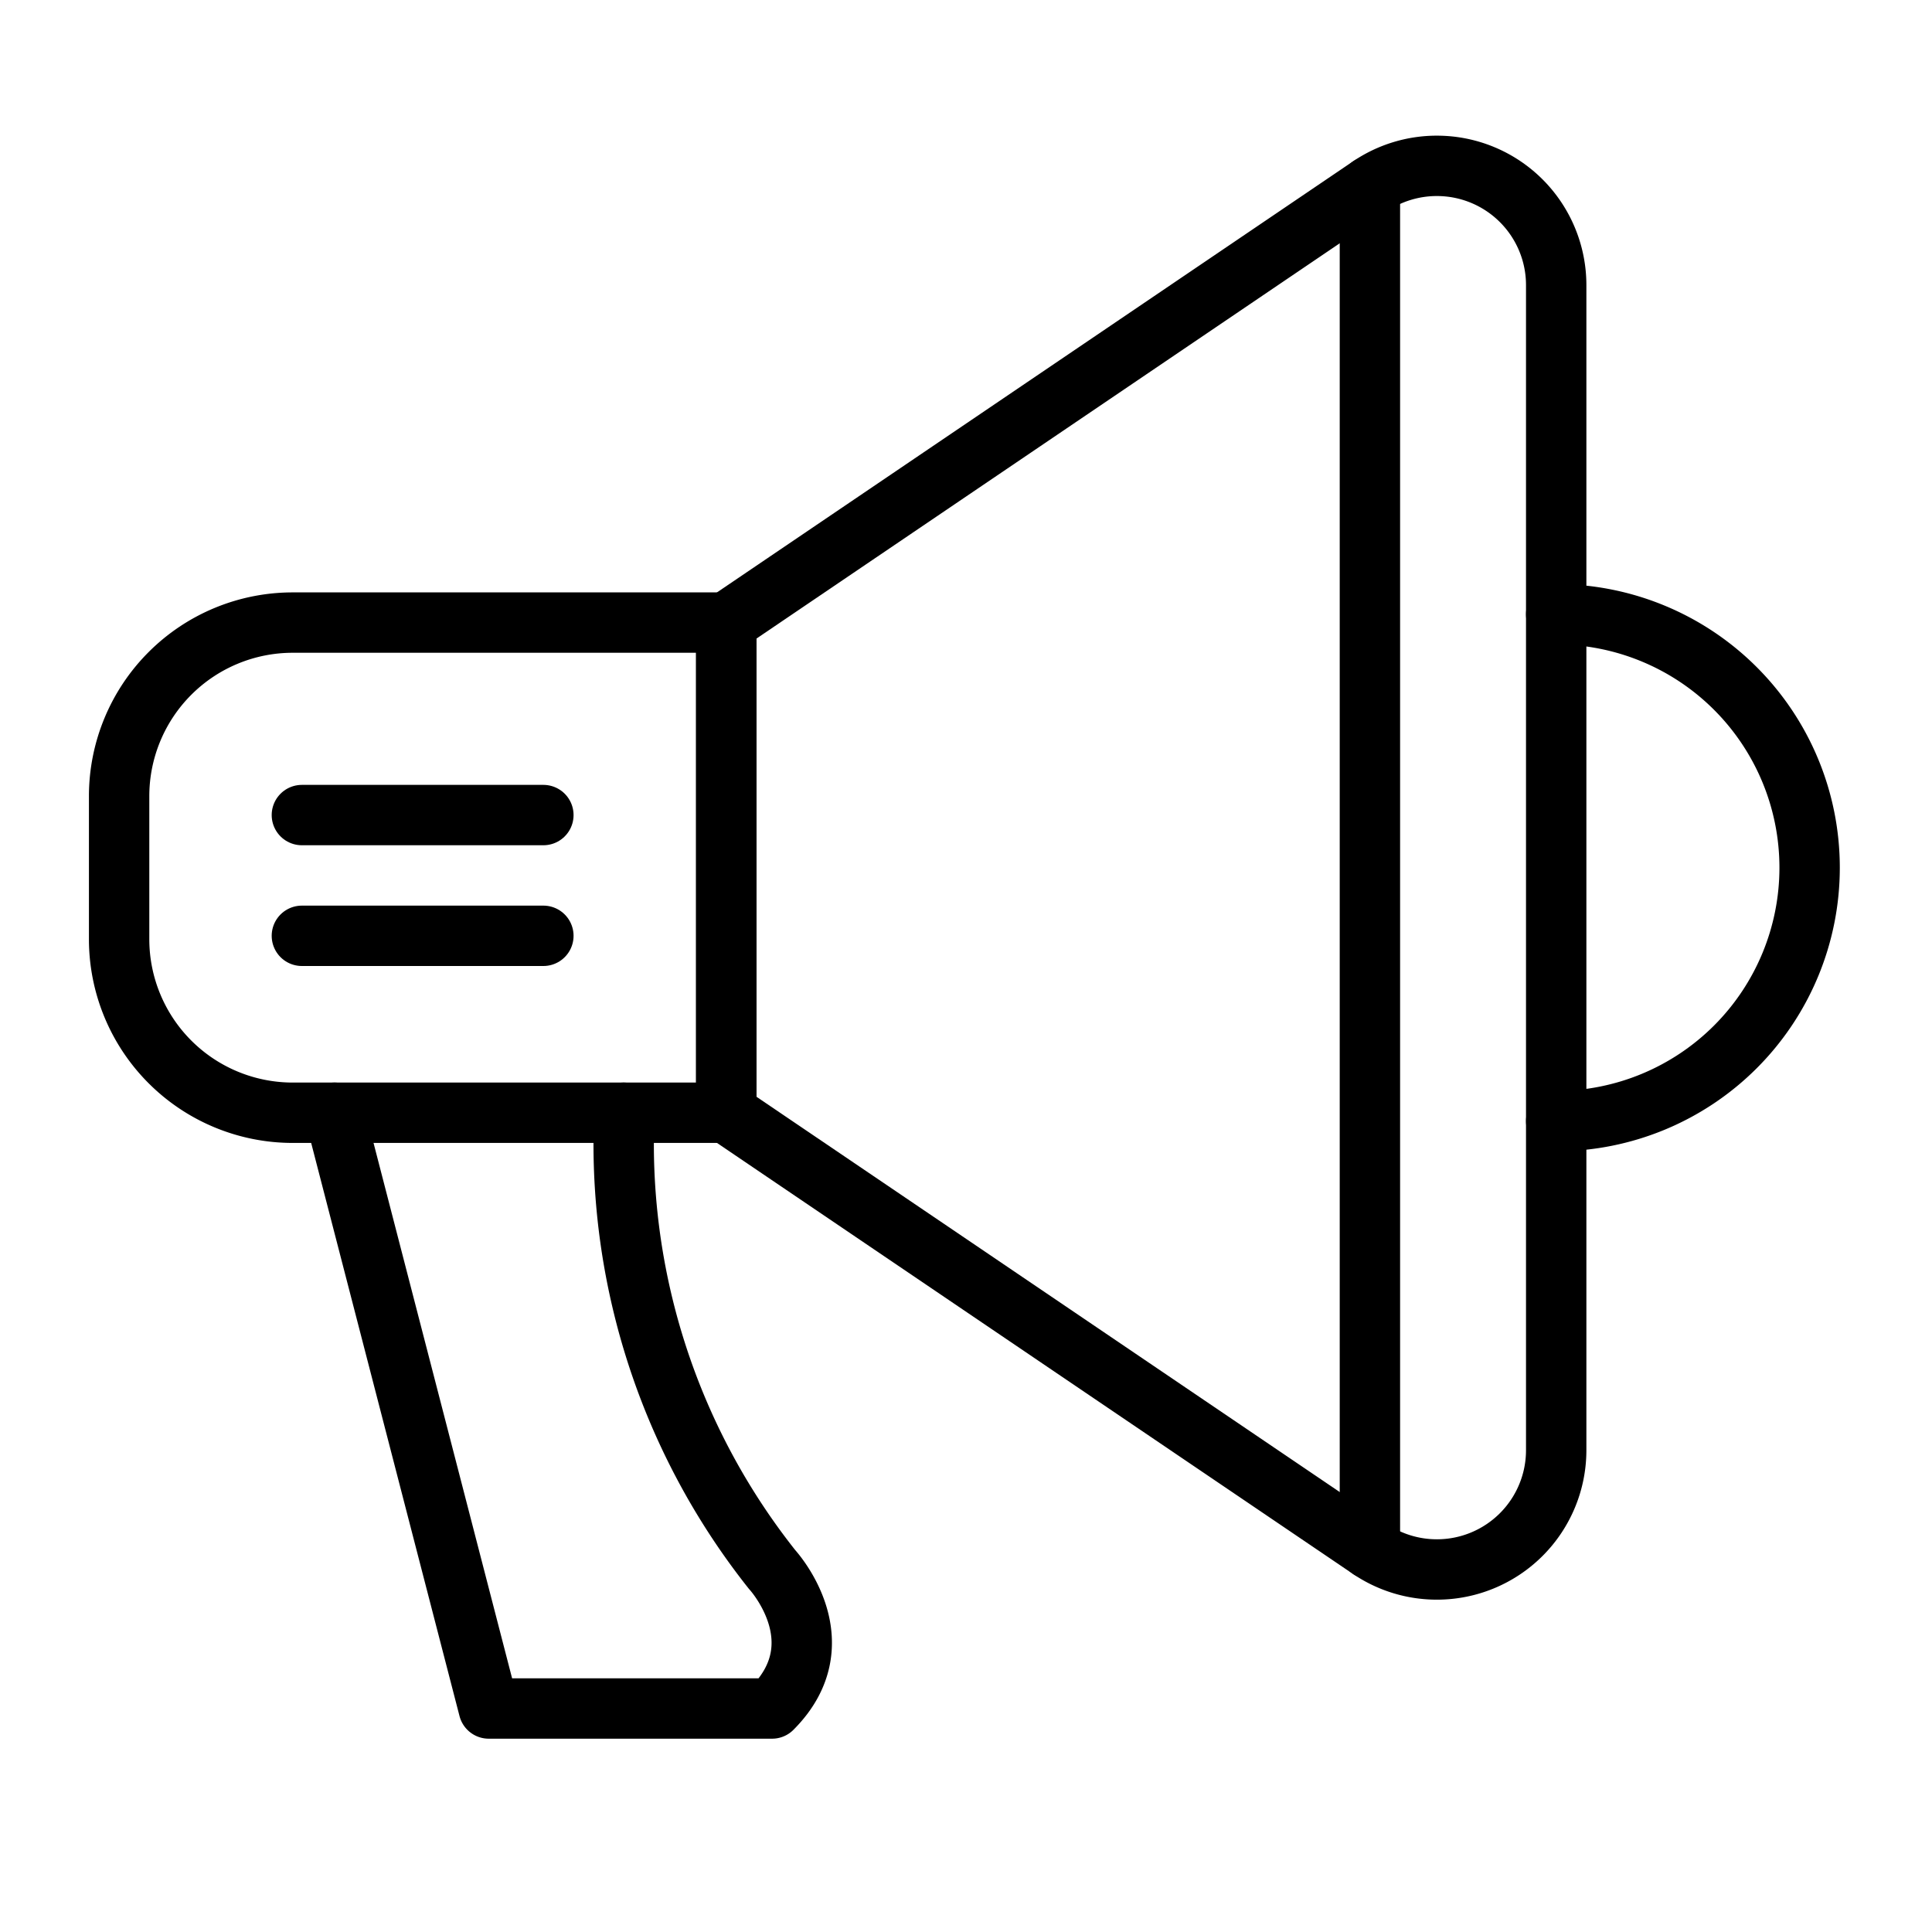 <svg id="icons" xmlns="http://www.w3.org/2000/svg" viewBox="0 0 64 64"><defs><style>.cls-1{fill:none;stroke:#000;stroke-linecap:round;stroke-linejoin:round;stroke-width:2px;}</style></defs><title>52</title><g id="speaker"><g id="bullhorn_1"><path class="cls-1" d="M9.696,20.624H24.058V36.861H9.696A5.75,5.75,0,0,1,3.946,31.111V26.374A5.75,5.75,0,0,1,9.696,20.624Z"/><path class="cls-1" d="M45.38,6.174,24.058,20.624V36.861L45.38,51.311a3.951,3.951,0,0,0,2.217.68h.003a3.951,3.951,0,0,0,3.951-3.951V9.445a3.951,3.951,0,0,0-3.951-3.951h-.003A3.951,3.951,0,0,0,45.38,6.174Z"/><path class="cls-1" d="M51.551,37.138a8.395,8.395,0,0,0,0-16.79"/><path class="cls-1" d="M20.66,36.861v1.024a22.694,22.694,0,0,0,4.916,14.106h0s2.212,2.393,0,4.605H16.19L11.082,36.861"/><line class="cls-1" x1="45.38" y1="6.174" x2="45.38" y2="51.311"/></g><line class="cls-1" x1="18" y1="27" x2="10" y2="27"/><line class="cls-1" x1="18" y1="31" x2="10" y2="31"/></g></svg>